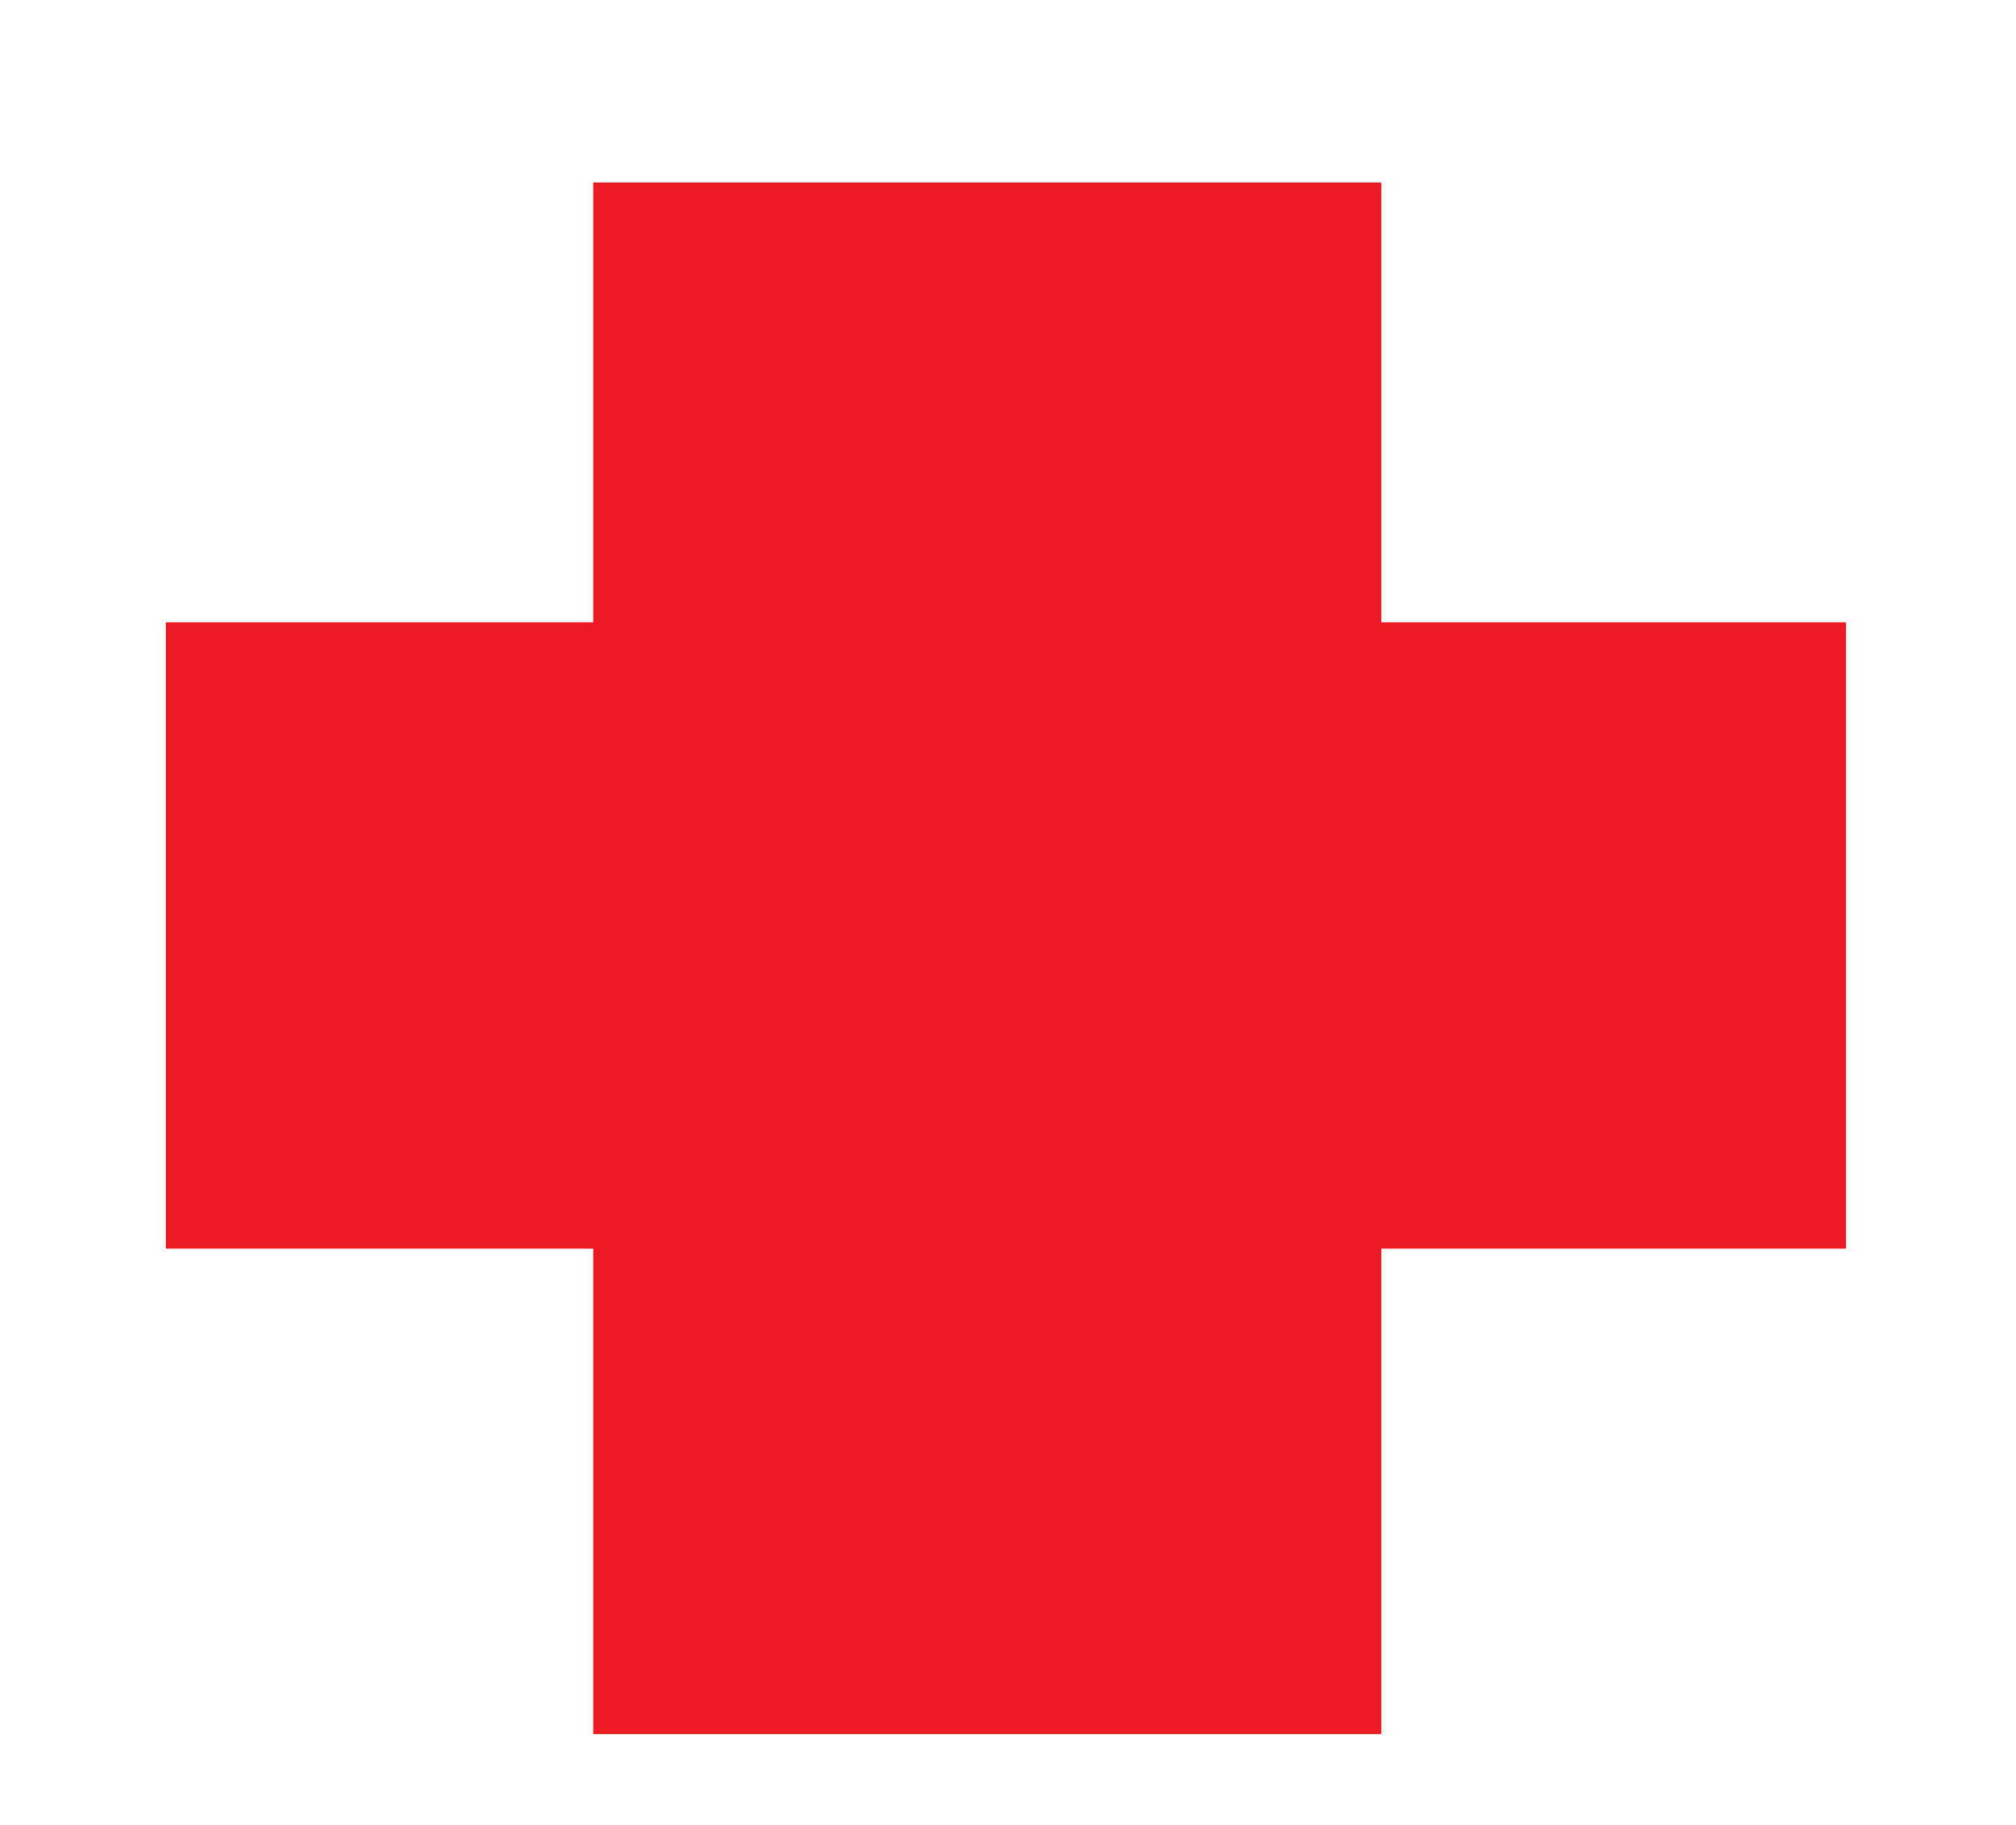 <?xml version="1.0" encoding="UTF-8" standalone="no"?>
<svg
   xmlns:dc="http://purl.org/dc/elements/1.1/"
   xmlns:cc="http://creativecommons.org/ns#"
   xmlns:rdf="http://www.w3.org/1999/02/22-rdf-syntax-ns#"
   xmlns:svg="http://www.w3.org/2000/svg"
   xmlns="http://www.w3.org/2000/svg"
   xmlns:sodipodi="http://sodipodi.sourceforge.net/DTD/sodipodi-0.dtd"
   xmlns:inkscape="http://www.inkscape.org/namespaces/inkscape"
   version="1.1"
   id="Layer_1"
   x="0px"
   y="0px"
   width="486"
   height="440"
   viewBox="0 0 486 440"
   enable-background="new 0 0 578 462"
   xml:space="preserve"
   inkscape:version="0.91 r13725"
   sodipodi:docname="Plus.svg"><defs
     id="defs6" /><sodipodi:namedview
     pagecolor="#ffffff"
     bordercolor="#666666"
     borderopacity="1"
     objecttolerance="10"
     gridtolerance="10"
     guidetolerance="10"
     inkscape:pageopacity="0"
     inkscape:pageshadow="2"
     inkscape:window-width="1366"
     inkscape:window-height="705"
     id="namedview4"
     showgrid="false"
     borderlayer="true"
     inkscape:showpageshadow="false"
     inkscape:zoom="1.261363636363636"
     inkscape:cx="242.9999999999999"
     inkscape:cy="220"
     inkscape:window-x="-8"
     inkscape:window-y="-8"
     inkscape:window-maximized="1"
     inkscape:current-layer="Layer_1"
     fit-margin-top="0"
     fit-margin-left="0"
     fit-margin-right="0"
     fit-margin-bottom="0"
     showguides="true"
     inkscape:guide-bbox="true"
     showborder="true" /><path
     style="fill:#ec1b23"
     d="m 238,418 -95,0 0,-58.5 0,-58.5 -51.5,0 -51.5,0 0,-75.5 0,-75.5 51.5,0 51.5,0 0,-53 0,-53 95,0 95,0 0,53 0,53 56,0 56,0 0,75.5 0,75.5 -56,0 -56,0 0,58.5 0,58.5 z"
     id="path5435"
     inkscape:connector-curvature="0"
     sodipodi:nodetypes="ccccccccccccccccccccccccc" /></svg>